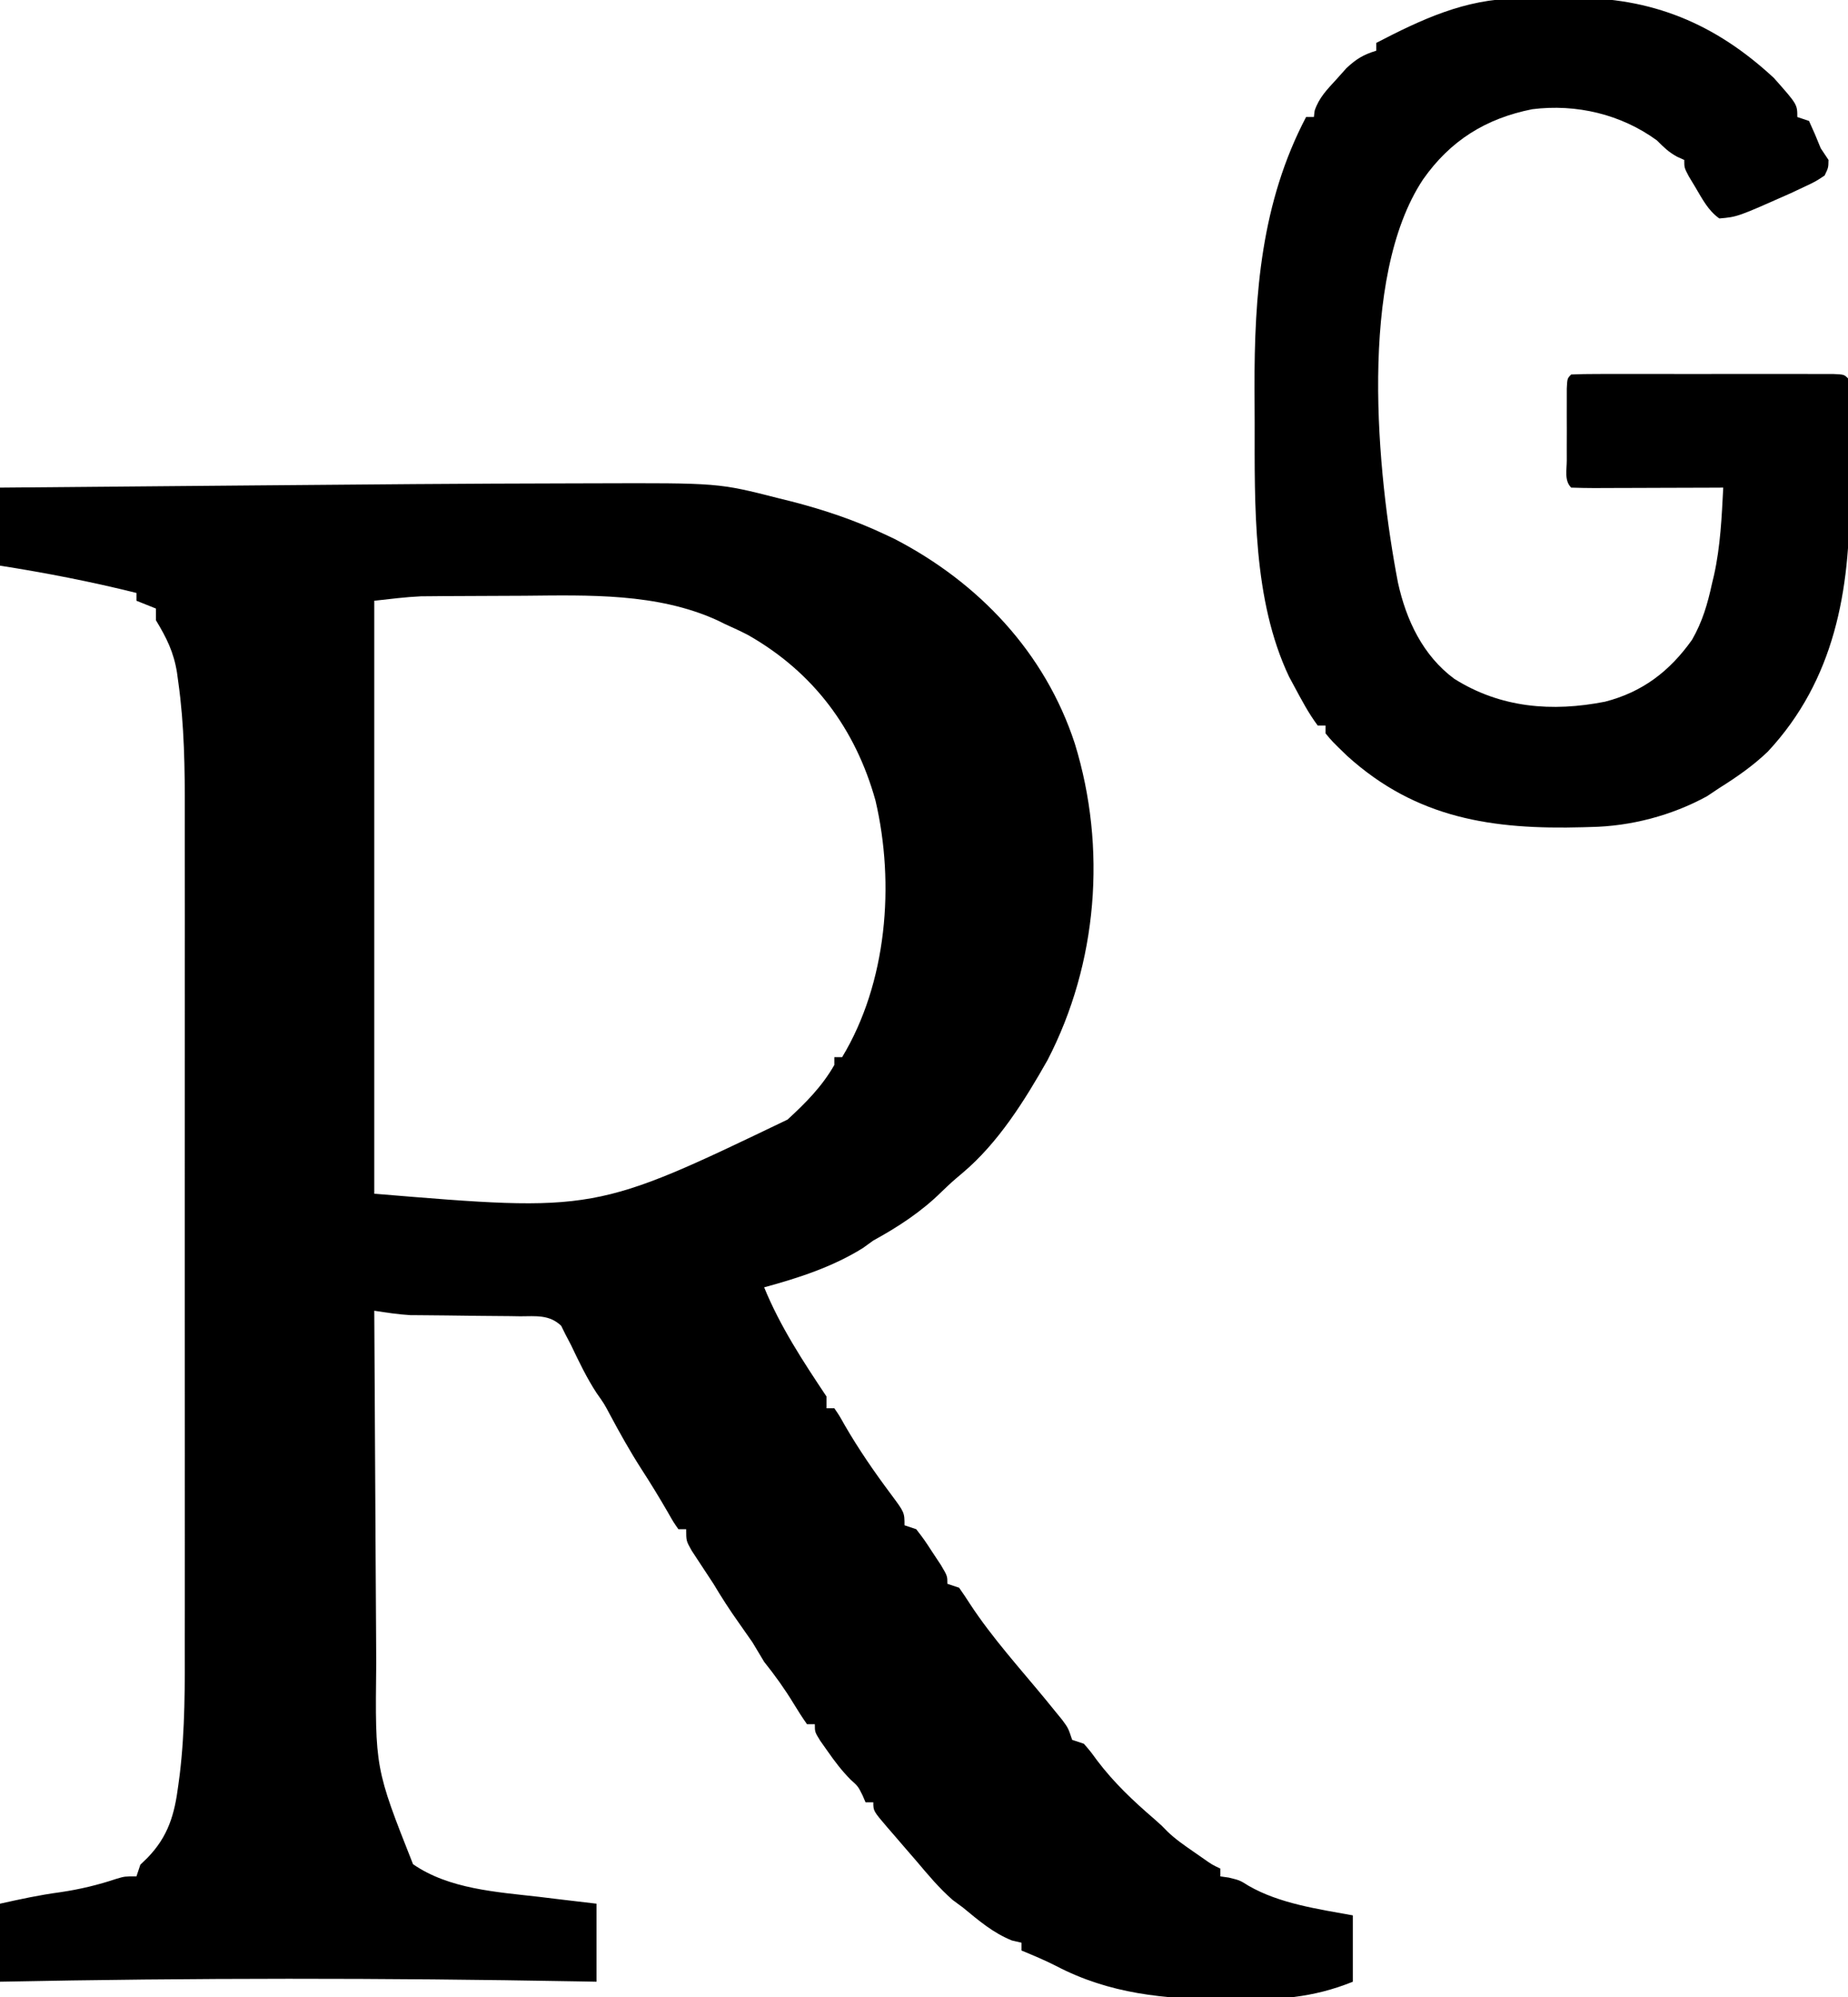 <svg xmlns="http://www.w3.org/2000/svg" width="474" height="512"><path d="M0 0 C2.052 -0.004 4.104 -0.009 6.156 -0.016 C37.919 -0.117 37.919 -0.117 53.199 3.776 C54.269 4.041 55.338 4.307 56.441 4.58 C64.854 6.737 72.776 9.378 80.636 13.088 C81.829 13.651 81.829 13.651 83.046 14.225 C104.714 25.432 121.706 43.406 129.324 66.713 C137.555 93.458 135.174 123.034 122.324 147.838 C116.462 158.196 109.685 169.059 100.511 176.776 C97.763 179.1 97.763 179.1 95.16 181.58 C89.992 186.694 83.979 190.617 77.636 194.088 C76.306 195.047 76.306 195.047 74.949 196.026 C67.189 200.857 58.416 203.699 49.636 206.088 C53.739 216.14 59.629 225.077 65.636 234.088 C65.636 235.078 65.636 236.068 65.636 237.088 C66.296 237.088 66.956 237.088 67.636 237.088 C68.898 238.924 68.898 238.924 70.324 241.463 C73.904 247.638 77.916 253.452 82.191 259.166 C85.636 263.799 85.636 263.799 85.636 267.088 C86.626 267.418 87.616 267.748 88.636 268.088 C90.679 270.74 90.679 270.74 92.824 274.026 C93.539 275.107 94.254 276.189 94.992 277.303 C96.636 280.088 96.636 280.088 96.636 282.088 C97.626 282.418 98.616 282.748 99.636 283.088 C100.591 284.452 101.535 285.824 102.421 287.233 C108.14 295.967 115.331 303.854 121.953 311.905 C122.673 312.79 123.394 313.676 124.136 314.588 C124.786 315.382 125.436 316.176 126.105 316.994 C127.636 319.088 127.636 319.088 128.636 322.088 C129.626 322.418 130.616 322.748 131.636 323.088 C133.285 324.979 133.285 324.979 135.011 327.338 C139.364 333.099 144.31 337.746 149.769 342.44 C151.636 344.088 151.636 344.088 153.062 345.572 C155.113 347.547 157.358 349.093 159.699 350.713 C160.576 351.324 161.454 351.935 162.359 352.565 C164.537 354.091 164.537 354.091 166.636 355.088 C166.636 355.748 166.636 356.408 166.636 357.088 C167.358 357.191 168.08 357.294 168.824 357.401 C171.636 358.088 171.636 358.088 173.894 359.502 C181.761 364.052 191.768 365.476 200.636 367.088 C200.636 372.698 200.636 378.308 200.636 384.088 C190.246 388.303 181.163 388.766 170.136 388.651 C169.296 388.647 168.456 388.644 167.59 388.641 C152.308 388.554 138.216 387.225 124.491 380.037 C121.605 378.56 118.628 377.335 115.636 376.088 C115.636 375.428 115.636 374.768 115.636 374.088 C114.832 373.902 114.027 373.717 113.199 373.526 C108.296 371.547 104.694 368.421 100.636 365.088 C99.77 364.449 98.904 363.809 98.011 363.151 C94.508 360.109 91.63 356.624 88.636 353.088 C87.672 351.974 86.707 350.861 85.742 349.748 C84.727 348.57 83.713 347.392 82.699 346.213 C82.202 345.642 81.704 345.07 81.192 344.481 C77.636 340.316 77.636 340.316 77.636 338.088 C76.976 338.088 76.316 338.088 75.636 338.088 C75.389 337.511 75.141 336.933 74.886 336.338 C73.732 334.012 73.732 334.012 71.792 332.268 C69.525 329.976 67.731 327.604 65.886 324.963 C65.273 324.094 64.659 323.225 64.027 322.33 C62.636 320.088 62.636 320.088 62.636 318.088 C61.976 318.088 61.316 318.088 60.636 318.088 C59.441 316.407 58.329 314.666 57.261 312.901 C54.928 309.062 52.441 305.592 49.636 302.088 C48.621 300.431 47.621 298.764 46.636 297.088 C45.484 295.412 44.317 293.745 43.136 292.088 C40.813 288.828 38.684 285.527 36.636 282.088 C34.785 279.258 32.928 276.432 31.062 273.612 C29.636 271.088 29.636 271.088 29.636 268.088 C28.976 268.088 28.316 268.088 27.636 268.088 C26.374 266.287 26.374 266.287 24.949 263.776 C22.764 260.002 20.512 256.307 18.136 252.651 C15.181 248.046 12.544 243.327 9.968 238.502 C8.609 235.949 8.609 235.949 6.636 233.151 C4.079 229.235 2.122 225.105 0.101 220.893 C-0.382 219.967 -0.866 219.042 -1.364 218.088 C-1.712 217.382 -2.06 216.676 -2.419 215.949 C-5.47 213.03 -8.94 213.505 -12.942 213.514 C-13.787 213.5 -14.632 213.486 -15.502 213.471 C-18.206 213.429 -20.909 213.414 -23.614 213.401 C-26.304 213.371 -28.993 213.337 -31.683 213.298 C-33.356 213.276 -35.029 213.26 -36.702 213.251 C-37.472 213.244 -38.243 213.237 -39.037 213.23 C-39.705 213.226 -40.373 213.223 -41.062 213.219 C-44.194 213.041 -47.264 212.56 -50.364 212.088 C-50.303 226.545 -50.225 241.002 -50.128 255.459 C-50.083 262.174 -50.044 268.888 -50.017 275.602 C-49.991 282.093 -49.951 288.583 -49.901 295.074 C-49.884 297.539 -49.873 300.004 -49.866 302.469 C-50.16 329.378 -50.16 329.378 -40.426 353.963 C-31.221 360.351 -18.924 361.092 -8.051 362.338 C-6.617 362.512 -5.183 362.686 -3.749 362.862 C-0.288 363.285 3.173 363.686 6.636 364.088 C6.636 370.688 6.636 377.288 6.636 384.088 C4.977 384.058 3.317 384.028 1.608 383.996 C-47.759 383.104 -96.993 383.096 -146.364 384.088 C-146.364 377.488 -146.364 370.888 -146.364 364.088 C-141.091 362.916 -136.211 361.858 -130.926 361.151 C-125.892 360.413 -121.207 359.291 -116.387 357.674 C-114.364 357.088 -114.364 357.088 -111.364 357.088 C-111.034 356.098 -110.704 355.108 -110.364 354.088 C-109.766 353.511 -109.168 352.933 -108.551 352.338 C-103.195 346.829 -101.585 341.176 -100.638 333.771 C-100.516 332.86 -100.394 331.949 -100.269 331.01 C-98.86 319.418 -98.944 307.813 -98.976 296.154 C-98.972 293.622 -98.966 291.09 -98.96 288.558 C-98.948 282.448 -98.949 276.338 -98.958 270.228 C-98.965 265.254 -98.966 260.281 -98.962 255.307 C-98.962 254.594 -98.961 253.881 -98.961 253.147 C-98.96 251.697 -98.959 250.248 -98.958 248.799 C-98.95 235.271 -98.959 221.742 -98.976 208.214 C-98.989 196.652 -98.987 185.09 -98.973 173.527 C-98.957 160.04 -98.95 146.552 -98.96 133.064 C-98.961 131.621 -98.961 130.178 -98.962 128.735 C-98.963 128.026 -98.963 127.316 -98.964 126.585 C-98.966 121.627 -98.962 116.669 -98.955 111.712 C-98.946 105.018 -98.952 98.324 -98.97 91.63 C-98.974 89.189 -98.973 86.748 -98.966 84.307 C-98.938 73.097 -99.071 62.029 -100.638 50.913 C-100.8 49.718 -100.8 49.718 -100.965 48.499 C-101.818 43.231 -103.616 39.643 -106.364 35.088 C-106.364 34.098 -106.364 33.108 -106.364 32.088 C-108.839 31.098 -108.839 31.098 -111.364 30.088 C-111.364 29.428 -111.364 28.768 -111.364 28.088 C-122.975 25.193 -134.54 22.95 -146.364 21.088 C-146.364 14.488 -146.364 7.888 -146.364 1.088 C-131.303 0.955 -116.243 0.825 -101.182 0.697 C-94.183 0.638 -87.184 0.577 -80.184 0.515 C-53.457 0.279 -26.729 0.043 0 0 Z M-50.364 30.088 C-50.364 80.248 -50.364 130.408 -50.364 182.088 C6.254 186.798 6.254 186.798 55.636 163.088 C60.291 158.823 64.491 154.591 67.636 149.088 C67.636 148.428 67.636 147.768 67.636 147.088 C68.296 147.088 68.956 147.088 69.636 147.088 C81.145 128.037 83.203 102.71 78.194 81.311 C73.05 62.865 62.264 48.431 45.581 38.916 C43.627 37.896 41.651 36.983 39.636 36.088 C38.948 35.75 38.259 35.413 37.55 35.065 C22.154 28.076 4.654 28.66 -11.871 28.807 C-15.452 28.838 -19.032 28.848 -22.612 28.854 C-24.916 28.863 -27.22 28.873 -29.524 28.885 C-30.58 28.889 -31.637 28.893 -32.725 28.898 C-33.728 28.907 -34.73 28.917 -35.763 28.927 C-37.063 28.937 -37.063 28.937 -38.391 28.948 C-42.395 29.137 -46.379 29.645 -50.364 30.088 Z " fill="#000000" transform="translate(146.364,123.912)"></path><path d="M0 0 C1.121 -0.014 1.121 -0.014 2.265 -0.027 C3.841 -0.042 5.416 -0.051 6.992 -0.054 C9.343 -0.066 11.691 -0.115 14.041 -0.166 C34.537 -0.384 50.861 6.377 65.941 20.371 C71.941 27.134 71.941 27.134 71.941 30.371 C72.931 30.701 73.921 31.031 74.941 31.371 C76.008 33.675 77.006 36.011 77.941 38.371 C78.601 39.361 79.261 40.351 79.941 41.371 C79.906 43.371 79.906 43.371 78.941 45.371 C76.57 46.934 76.57 46.934 73.504 48.371 C72.421 48.88 71.338 49.389 70.223 49.914 C56.582 55.971 56.582 55.971 51.941 56.371 C49.076 54.38 47.519 51.268 45.754 48.309 C45.224 47.431 44.694 46.553 44.148 45.648 C42.941 43.371 42.941 43.371 42.941 41.371 C42.343 41.103 41.745 40.835 41.129 40.559 C38.917 39.358 37.708 38.138 35.941 36.371 C26.733 29.652 15.241 26.948 3.941 28.371 C-7.964 30.738 -17.069 36.406 -24.059 46.371 C-40.777 71.568 -35.883 121.692 -30.488 149.738 C-28.376 159.338 -24.093 168.421 -16.059 174.371 C-4.188 181.858 9.039 182.923 22.629 180.246 C32.239 177.778 39.217 172.439 44.941 164.371 C47.628 159.69 48.931 155.151 50.066 149.934 C50.235 149.228 50.404 148.522 50.578 147.795 C52.222 140.399 52.55 132.917 52.941 125.371 C51.177 125.379 51.177 125.379 49.377 125.387 C45.029 125.405 40.682 125.417 36.334 125.426 C34.449 125.431 32.564 125.438 30.679 125.447 C27.976 125.459 25.273 125.464 22.57 125.469 C21.298 125.476 21.298 125.476 20.001 125.484 C17.981 125.485 15.961 125.433 13.941 125.371 C12.139 123.568 12.811 120.831 12.809 118.402 C12.807 117.192 12.806 115.981 12.805 114.734 C12.809 113.459 12.812 112.185 12.816 110.871 C12.813 109.596 12.809 108.321 12.805 107.008 C12.806 105.797 12.807 104.587 12.809 103.34 C12.81 102.22 12.811 101.101 12.812 99.947 C12.941 97.371 12.941 97.371 13.941 96.371 C16.114 96.272 18.29 96.243 20.465 96.242 C21.146 96.24 21.827 96.238 22.529 96.236 C24.792 96.232 27.054 96.235 29.316 96.238 C30.882 96.238 32.448 96.237 34.013 96.235 C37.299 96.234 40.584 96.236 43.869 96.241 C48.09 96.246 52.31 96.243 56.53 96.237 C59.765 96.234 62.999 96.235 66.233 96.237 C67.789 96.238 69.346 96.237 70.903 96.235 C73.074 96.232 75.246 96.236 77.418 96.242 C78.656 96.242 79.895 96.243 81.17 96.244 C83.941 96.371 83.941 96.371 84.941 97.371 C85.055 98.81 85.101 100.254 85.118 101.697 C85.138 103.081 85.138 103.081 85.157 104.494 C85.165 105.504 85.172 106.514 85.18 107.555 C85.188 108.598 85.196 109.642 85.204 110.717 C85.218 112.942 85.229 115.167 85.237 117.393 C85.254 120.736 85.297 124.077 85.342 127.42 C85.517 151.716 81.487 174.692 64.371 193.047 C60.557 196.695 56.402 199.573 51.941 202.371 C50.89 203.072 49.838 203.774 48.754 204.496 C39.688 209.447 29.215 212.187 18.941 212.371 C17.969 212.4 17.969 212.4 16.978 212.429 C-6.178 213.069 -25.728 210.237 -43.512 194.152 C-47.383 190.417 -47.383 190.417 -49.059 188.371 C-49.059 187.711 -49.059 187.051 -49.059 186.371 C-49.719 186.371 -50.379 186.371 -51.059 186.371 C-53.41 183.254 -55.208 179.802 -57.059 176.371 C-57.508 175.537 -57.958 174.703 -58.422 173.844 C-67.757 154.163 -67.246 129.954 -67.244 108.615 C-67.246 105.772 -67.264 102.929 -67.283 100.086 C-67.359 75.714 -65.533 52.223 -54.059 30.371 C-53.399 30.371 -52.739 30.371 -52.059 30.371 C-51.992 29.827 -51.925 29.283 -51.855 28.723 C-50.718 25.366 -48.686 23.355 -46.309 20.746 C-45.447 19.784 -44.586 18.823 -43.699 17.832 C-41.156 15.462 -39.346 14.376 -36.059 13.371 C-36.059 12.711 -36.059 12.051 -36.059 11.371 C-24.485 5.363 -13.258 0.103 0 0 Z " fill="#000000" transform="translate(389.059,-0.371)"></path></svg>